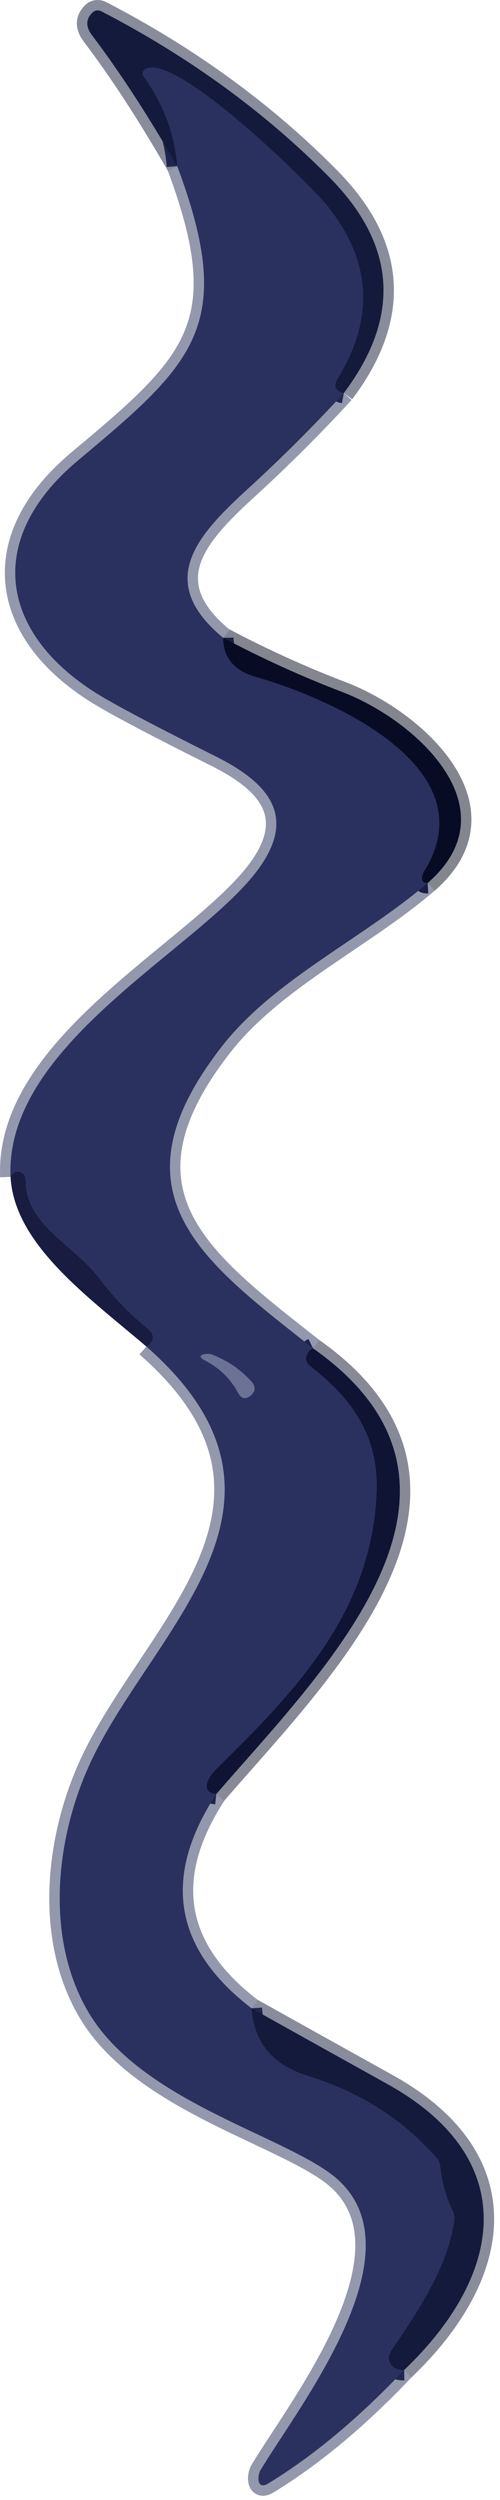 <svg width="48" height="240" viewBox="0 0 48 240" fill="none" xmlns="http://www.w3.org/2000/svg">
<path d="M17.012 15.949C22.742 31.249 18.632 34.869 7.502 44.189C-1.708 51.899 0.042 61.129 9.872 66.929C11.852 68.096 15.435 69.976 20.622 72.569C25.742 75.119 28.722 78.369 24.562 83.749C18.702 91.339 0.462 100.339 1.012 112.979" stroke="#9498AC" stroke-width="2"/>
<path d="M14.05 129.27C30.92 144.07 14.99 156.1 8.87 168.81C5.29 176.24 4.26 186.06 8.51 193.21C13.38 201.39 26.02 204.66 31.5 208.5C41.11 215.25 28.91 230.66 25.02 237.11C24.66 237.71 24.67 239.08 25.74 238.42C30.06 235.786 34.413 232.153 38.8 227.52" stroke="#9498AC" stroke-width="2"/>
<path d="M38.802 227.52C48.412 218.34 50.092 207.23 37.172 200.06C32.866 197.666 28.526 195.246 24.152 192.8" stroke="#898C9B" stroke-width="2"/>
<path d="M24.15 192.8C16.677 187.06 15.547 180.204 20.76 172.23" stroke="#9498AC" stroke-width="2"/>
<path d="M20.762 172.229C30.852 160.519 49.132 142.889 30.052 129.439" stroke="#878997" stroke-width="2"/>
<path d="M30.051 129.44C19.481 121.08 10.241 114.58 21.361 100.38C26.341 94.019 34.821 90.12 41.051 84.769" stroke="#9498AC" stroke-width="2"/>
<path d="M41.052 84.77C49.252 77.65 39.942 69.15 32.852 66.43C29.012 64.964 25.202 63.23 21.422 61.23" stroke="#83858F" stroke-width="2"/>
<path d="M21.422 61.23C14.892 55.831 18.872 51.431 23.772 46.95C26.985 44.011 30.065 40.937 33.012 37.73" stroke="#9498AC" stroke-width="2"/>
<path d="M33.009 37.73C38.503 30.423 38.049 23.53 31.649 17.05C25.449 10.77 18.153 5.453 9.759 1.1C9.618 1.024 9.46 0.99 9.31 1.003C9.159 1.015 9.022 1.074 8.919 1.17C8.219 1.81 8.199 2.56 8.859 3.42C11.479 6.88 14.196 11.056 17.009 15.95" stroke="#898C9B" stroke-width="2"/>
<path d="M33.01 37.73C32.63 37.657 32.377 37.494 32.25 37.24C32.199 37.134 32.187 36.995 32.217 36.836C32.247 36.678 32.317 36.506 32.42 36.34C36 30.507 35.643 24.95 31.35 19.67C29.62 17.54 16.58 4.75 13.88 6.67C13.828 6.707 13.784 6.755 13.751 6.811C13.719 6.868 13.698 6.931 13.691 6.998C13.683 7.066 13.689 7.135 13.708 7.202C13.727 7.269 13.758 7.333 13.8 7.39C15.68 9.97 16.75 12.824 17.01 15.95" stroke="#1F264E" stroke-width="2"/>
<path d="M21.422 61.23C21.448 63.144 22.492 64.394 24.552 64.981C31.352 66.91 47.032 73.54 40.702 83.68C40.452 84.081 40.362 84.811 41.052 84.77" stroke="#191E42" stroke-width="2"/>
<path d="M30.052 129.439C29.672 129.626 29.452 129.929 29.392 130.349C29.373 130.482 29.4 130.626 29.471 130.767C29.541 130.908 29.652 131.04 29.792 131.149C33.802 134.239 36.362 137.869 36.162 143.209C35.722 154.869 28.242 162.479 20.682 169.919C20.052 170.549 19.152 172.059 20.762 172.229" stroke="#1D224A" stroke-width="2"/>
<path d="M24.152 192.8C24.399 196.086 26.192 198.243 29.532 199.27C34.619 200.843 38.786 203.516 42.032 207.29C42.091 207.359 42.146 207.48 42.193 207.644C42.24 207.808 42.278 208.008 42.302 208.23C42.469 209.65 42.866 211.003 43.492 212.29C43.609 212.529 43.648 212.856 43.602 213.22C43.012 217.63 40.062 221.99 37.602 225.61C37.498 225.761 37.423 225.92 37.38 226.076C37.337 226.233 37.327 226.384 37.352 226.52C37.492 227.2 37.976 227.533 38.802 227.52" stroke="#1F264E" stroke-width="2"/>
<path d="M19.703 130.619C21.103 131.346 22.156 132.383 22.863 133.729C22.95 133.892 23.066 134.028 23.191 134.116C23.315 134.205 23.443 134.241 23.553 134.219C23.946 134.139 24.226 133.916 24.393 133.549C24.449 133.421 24.458 133.268 24.419 133.11C24.38 132.952 24.294 132.796 24.173 132.659C23.099 131.466 21.813 130.586 20.313 130.019C19.923 129.869 18.583 130.049 19.703 130.619Z" stroke="#4B527B" stroke-width="2"/>
<path d="M33.009 37.73C32.629 37.656 32.376 37.493 32.249 37.24C32.198 37.134 32.187 36.994 32.217 36.836C32.246 36.677 32.316 36.506 32.419 36.34C35.999 30.506 35.643 24.95 31.349 19.67C29.619 17.54 16.579 4.75 13.879 6.67C13.827 6.706 13.783 6.754 13.751 6.811C13.718 6.867 13.697 6.931 13.69 6.998C13.682 7.065 13.688 7.134 13.707 7.202C13.726 7.269 13.757 7.333 13.799 7.39C15.679 9.97 16.749 12.823 17.009 15.95C14.196 11.056 11.479 6.88 8.859 3.42C8.199 2.56 8.219 1.81 8.919 1.17C9.022 1.074 9.159 1.015 9.31 1.003C9.46 0.99 9.618 1.024 9.759 1.1C18.153 5.453 25.449 10.77 31.649 17.05C38.049 23.53 38.503 30.423 33.009 37.73Z" fill="#141A3C"/>
<path d="M33.012 37.73C30.066 40.937 26.985 44.01 23.772 46.95C18.872 51.43 14.892 55.83 21.422 61.23C21.449 63.144 22.492 64.394 24.552 64.98C31.352 66.91 47.032 73.54 40.702 83.68C40.452 84.08 40.362 84.81 41.052 84.77C34.822 90.12 26.342 94.02 21.362 100.38C10.242 114.58 19.482 121.08 30.052 129.44C29.672 129.627 29.452 129.93 29.392 130.35C29.373 130.483 29.401 130.627 29.471 130.768C29.541 130.909 29.652 131.041 29.792 131.15C33.802 134.24 36.362 137.87 36.162 143.21C35.722 154.87 28.242 162.48 20.682 169.92C20.052 170.55 19.152 172.06 20.762 172.23C15.549 180.204 16.679 187.06 24.152 192.8C24.399 196.087 26.192 198.244 29.532 199.27C34.619 200.844 38.785 203.517 42.032 207.29C42.091 207.359 42.146 207.481 42.193 207.644C42.24 207.808 42.278 208.009 42.302 208.23C42.469 209.65 42.865 211.004 43.492 212.29C43.609 212.53 43.648 212.856 43.602 213.22C43.012 217.63 40.062 221.99 37.602 225.61C37.498 225.761 37.422 225.92 37.379 226.077C37.336 226.233 37.327 226.384 37.352 226.52C37.492 227.2 37.975 227.534 38.802 227.52C34.416 232.154 30.062 235.787 25.742 238.42C24.672 239.08 24.662 237.71 25.022 237.11C28.912 230.66 41.112 215.25 31.502 208.5C26.022 204.66 13.382 201.39 8.512 193.21C4.262 186.06 5.292 176.24 8.872 168.81C14.992 156.1 30.922 144.07 14.052 129.27C14.452 129.077 14.665 128.784 14.692 128.39C14.701 128.261 14.663 128.118 14.583 127.975C14.502 127.832 14.382 127.692 14.232 127.57C12.452 126.124 10.876 124.487 9.502 122.66C7.112 119.49 2.462 117.59 2.492 113.33C2.492 113.155 2.453 112.988 2.38 112.851C2.307 112.714 2.203 112.613 2.082 112.56C1.622 112.36 1.266 112.5 1.012 112.98C0.462 100.34 18.702 91.34 24.562 83.75C28.722 78.37 25.742 75.12 20.622 72.57C15.435 69.977 11.852 68.097 9.872 66.93C0.042 61.13 -1.708 51.9 7.502 44.19C18.632 34.87 22.742 31.25 17.012 15.95C16.752 12.824 15.682 9.97 13.802 7.39C13.76 7.333 13.729 7.269 13.71 7.202C13.691 7.135 13.685 7.066 13.693 6.998C13.7 6.931 13.721 6.868 13.753 6.811C13.786 6.755 13.83 6.707 13.882 6.67C16.582 4.75 29.622 17.54 31.352 19.67C35.645 24.95 36.002 30.507 32.422 36.34C32.319 36.506 32.249 36.678 32.219 36.836C32.189 36.995 32.201 37.134 32.252 37.24C32.379 37.494 32.632 37.657 33.012 37.73ZM19.702 130.62C21.102 131.347 22.155 132.384 22.862 133.73C22.95 133.893 23.065 134.029 23.19 134.117C23.315 134.206 23.442 134.242 23.552 134.22C23.945 134.14 24.226 133.917 24.392 133.55C24.448 133.422 24.457 133.269 24.418 133.111C24.379 132.953 24.294 132.797 24.172 132.66C23.099 131.467 21.812 130.587 20.312 130.02C19.922 129.87 18.582 130.05 19.702 130.62Z" fill="#2A315F"/>
<path d="M21.422 61.23C25.202 63.23 29.012 64.964 32.852 66.43C39.942 69.15 49.252 77.65 41.052 84.77C40.362 84.811 40.452 84.081 40.702 83.68C47.032 73.54 31.352 66.91 24.552 64.981C22.492 64.394 21.448 63.144 21.422 61.23Z" fill="#070B24"/>
<path d="M14.052 129.27C8.482 124.51 1.362 119.46 1.012 112.98C1.265 112.5 1.622 112.36 2.082 112.56C2.203 112.613 2.306 112.714 2.379 112.851C2.452 112.988 2.491 113.154 2.492 113.33C2.462 117.59 7.112 119.49 9.502 122.66C10.875 124.487 12.452 126.123 14.232 127.57C14.381 127.692 14.502 127.831 14.582 127.975C14.663 128.118 14.7 128.261 14.692 128.39C14.665 128.783 14.452 129.077 14.052 129.27Z" fill="#181C41"/>
<path d="M30.052 129.439C49.132 142.889 30.852 160.519 20.762 172.229C19.152 172.059 20.052 170.549 20.682 169.919C28.242 162.479 35.722 154.869 36.162 143.209C36.362 137.869 33.802 134.239 29.792 131.149C29.652 131.04 29.541 130.908 29.471 130.767C29.4 130.626 29.373 130.482 29.392 130.349C29.452 129.929 29.672 129.626 30.052 129.439Z" fill="#0F1334"/>
<path d="M19.699 130.62C18.579 130.05 19.919 129.87 20.309 130.02C21.809 130.587 23.096 131.467 24.169 132.66C24.29 132.797 24.376 132.953 24.415 133.111C24.454 133.269 24.445 133.422 24.389 133.55C24.222 133.917 23.942 134.14 23.549 134.22C23.439 134.242 23.311 134.206 23.187 134.117C23.062 134.029 22.947 133.893 22.859 133.73C22.152 132.384 21.099 131.347 19.699 130.62Z" fill="#6B7296"/>
<path d="M24.152 192.8C28.526 195.246 32.866 197.666 37.172 200.06C50.092 207.23 48.412 218.34 38.802 227.52C37.976 227.533 37.492 227.2 37.352 226.52C37.327 226.384 37.337 226.233 37.38 226.076C37.423 225.92 37.498 225.761 37.602 225.61C40.062 221.99 43.012 217.63 43.602 213.22C43.648 212.856 43.609 212.529 43.492 212.29C42.866 211.003 42.469 209.65 42.302 208.23C42.278 208.008 42.24 207.808 42.193 207.644C42.146 207.48 42.091 207.359 42.032 207.29C38.786 203.516 34.619 200.843 29.532 199.27C26.192 198.243 24.399 196.086 24.152 192.8Z" fill="#141A3C"/>
</svg>
